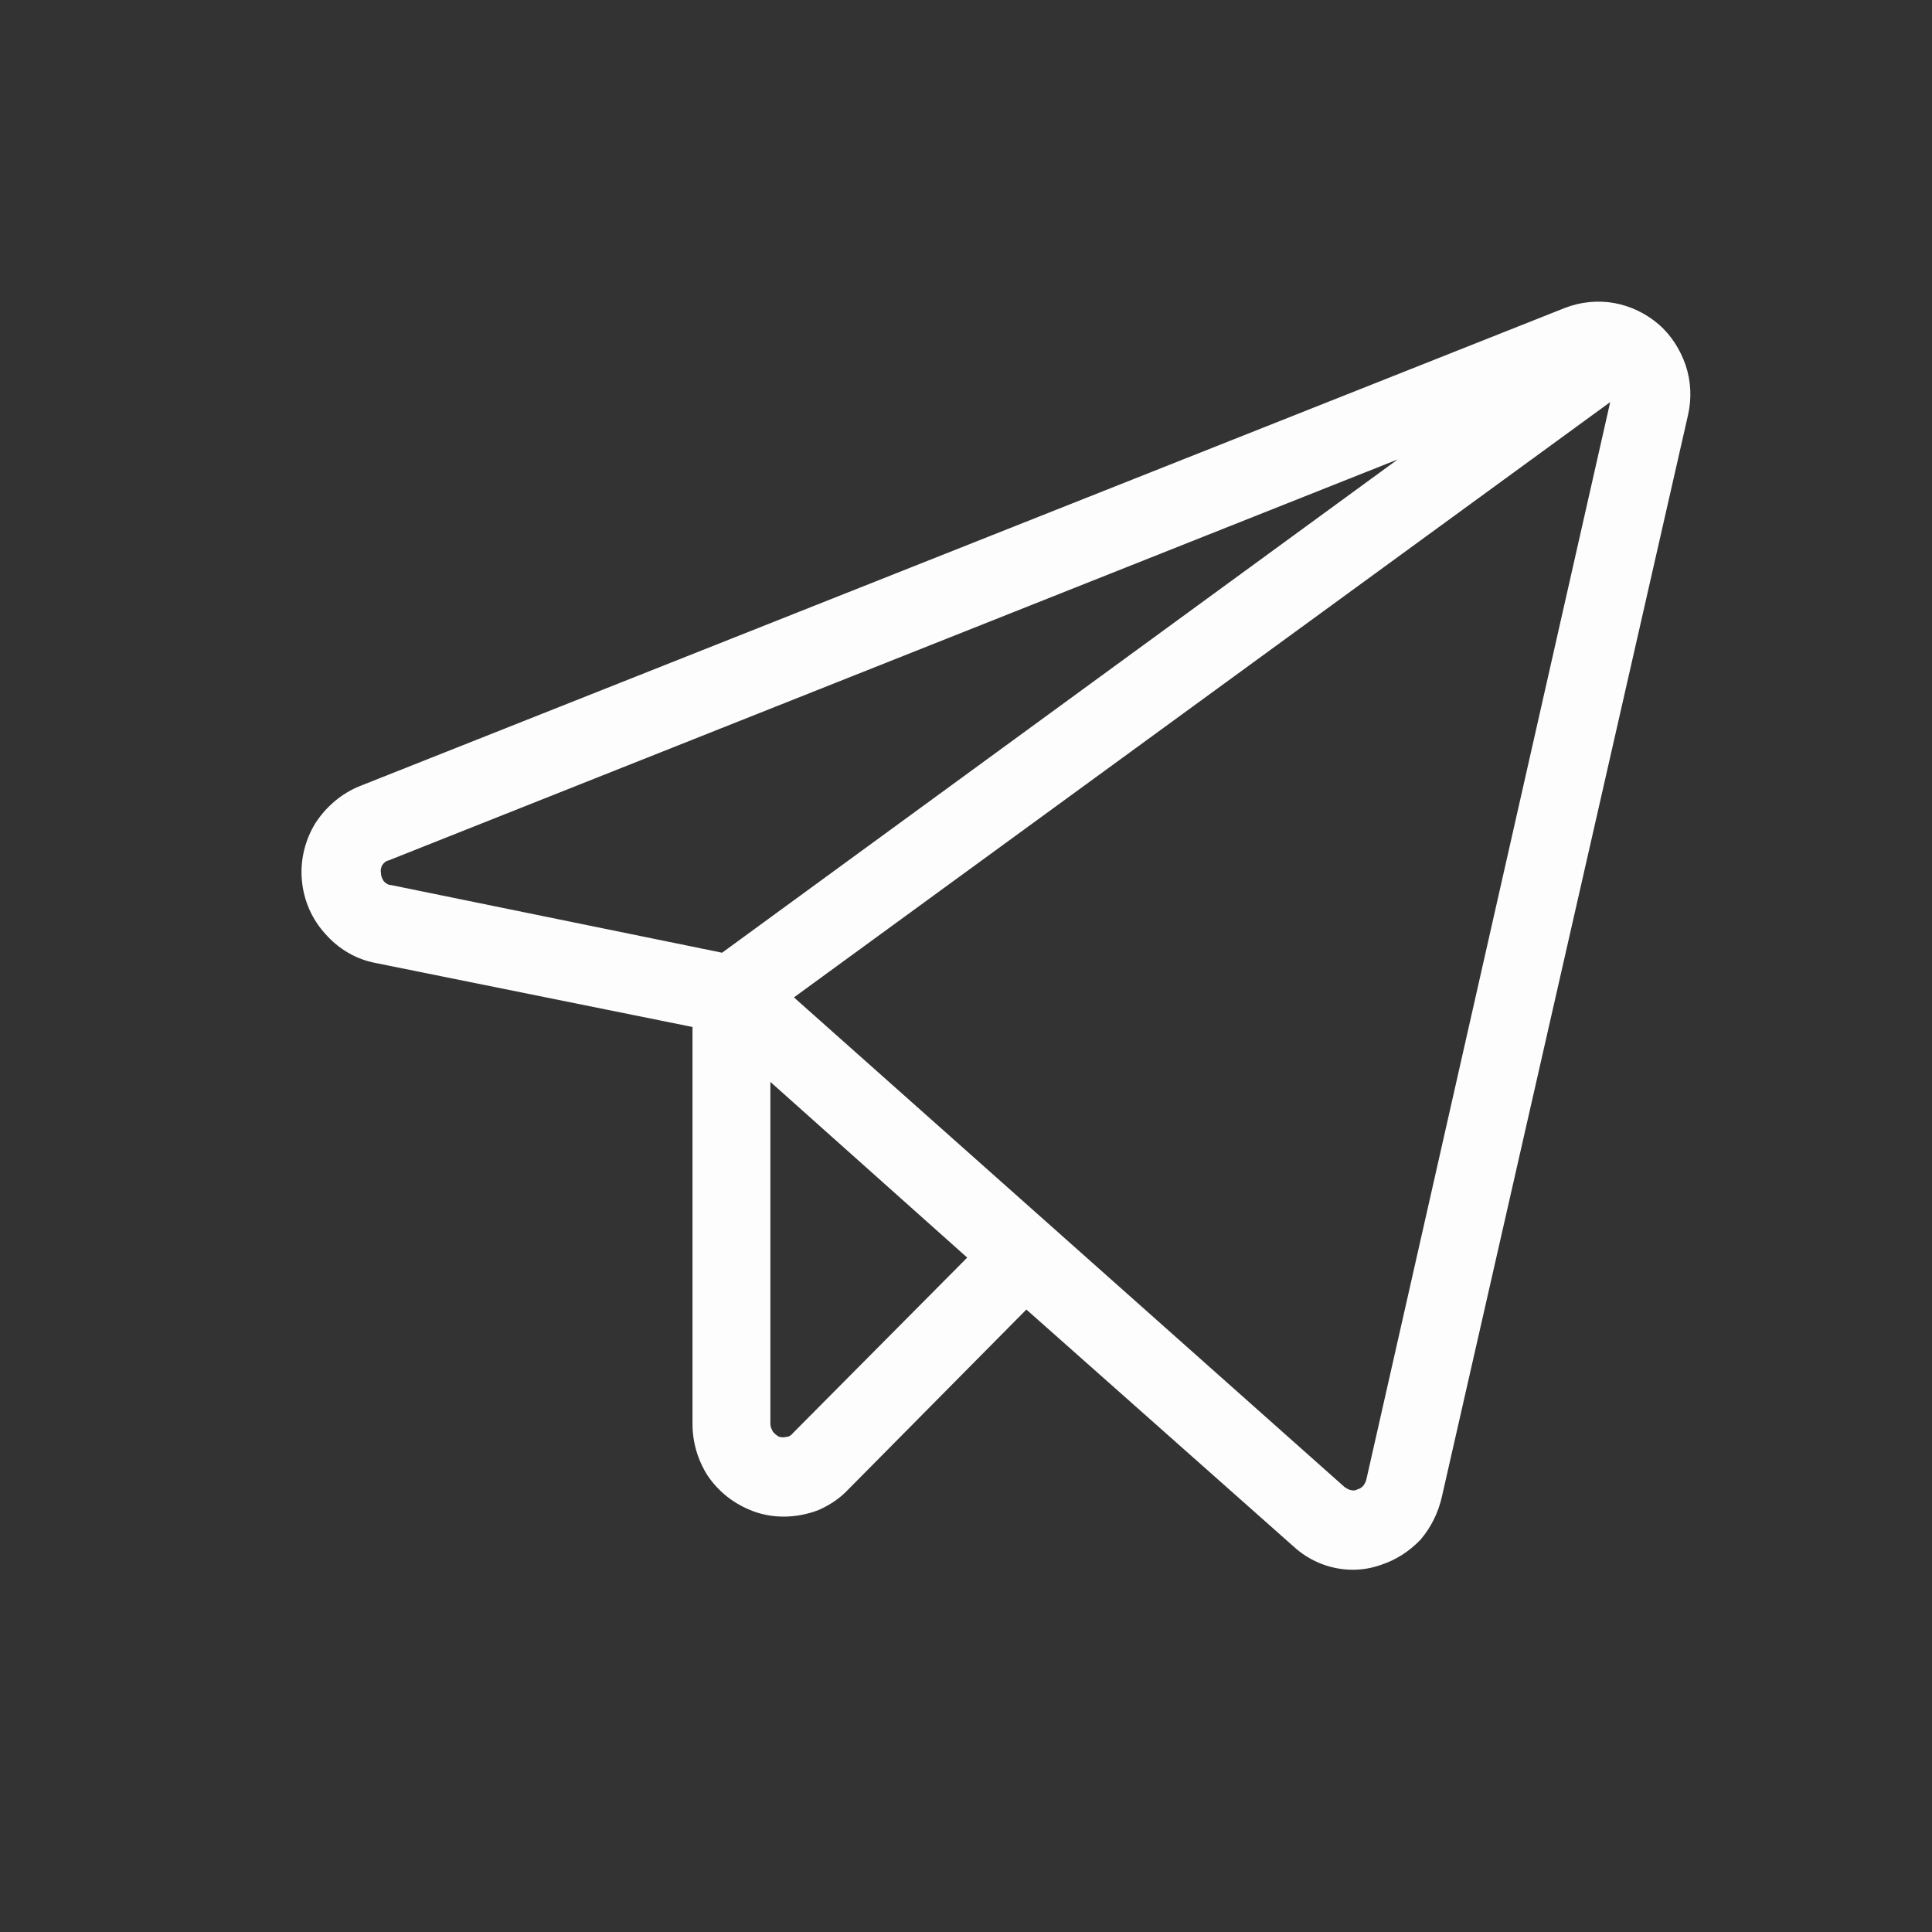 <svg width="32" height="32" viewBox="0 0 32 32" fill="none" xmlns="http://www.w3.org/2000/svg" xmlns:xlink="http://www.w3.org/1999/xlink">
	<rect x="0" y="0" width="32" height="32" fill="#333333" stroke="none"/>
	<desc>
			Created with Pixso.
	</desc>
	<defs>
		<clipPath id="clip3_61">
			<rect id="Telegram" width="32" height="32" fill="white" fill-opacity="0"/>
		</clipPath>
	</defs>
	<g clip-path="url(#clip3_61)">
		<path id="Vector" d="M27.47 5.37C27.26 5.19 27.01 5.07 26.74 5.02C26.46 4.97 26.18 5 25.92 5.1L5.96 13.02C5.66 13.14 5.4 13.36 5.22 13.64C5.05 13.92 4.97 14.25 5 14.58C5.03 14.92 5.17 15.23 5.39 15.47C5.61 15.72 5.9 15.89 6.22 15.95L11.47 17.01L11.47 23.59C11.47 23.89 11.56 24.19 11.72 24.44C11.89 24.69 12.12 24.88 12.4 25C12.58 25.08 12.78 25.12 12.98 25.12C13.18 25.12 13.38 25.08 13.56 25.01C13.74 24.93 13.91 24.82 14.05 24.67L17 21.69L21.42 25.61C21.69 25.86 22.04 26 22.41 26C22.57 26 22.73 25.97 22.87 25.92C23.12 25.84 23.35 25.69 23.53 25.5C23.7 25.3 23.82 25.06 23.88 24.8L27.96 6.87C28.02 6.6 28.01 6.32 27.92 6.05C27.83 5.79 27.68 5.55 27.47 5.37ZM6.31 14.46C6.3 14.42 6.31 14.37 6.33 14.33C6.36 14.29 6.39 14.26 6.44 14.25L23.15 7.61L11.96 15.78L6.48 14.66C6.43 14.66 6.39 14.63 6.36 14.6C6.33 14.56 6.31 14.51 6.31 14.46ZM13.13 23.74C13.1 23.78 13.06 23.8 13.02 23.8C12.98 23.81 12.93 23.81 12.89 23.79C12.86 23.77 12.82 23.74 12.8 23.71C12.78 23.67 12.76 23.63 12.76 23.59L12.76 17.92L16.02 20.83L13.13 23.74ZM22.63 24.51C22.62 24.55 22.6 24.58 22.58 24.61C22.55 24.64 22.52 24.66 22.48 24.67C22.45 24.69 22.41 24.69 22.37 24.68C22.33 24.67 22.3 24.65 22.27 24.63L13.15 16.52L26.67 6.66L22.63 24.51Z" fill="#FDFDFD" fill-opacity="1" fill-rule="nonzero"/>
	</g>
</svg>
